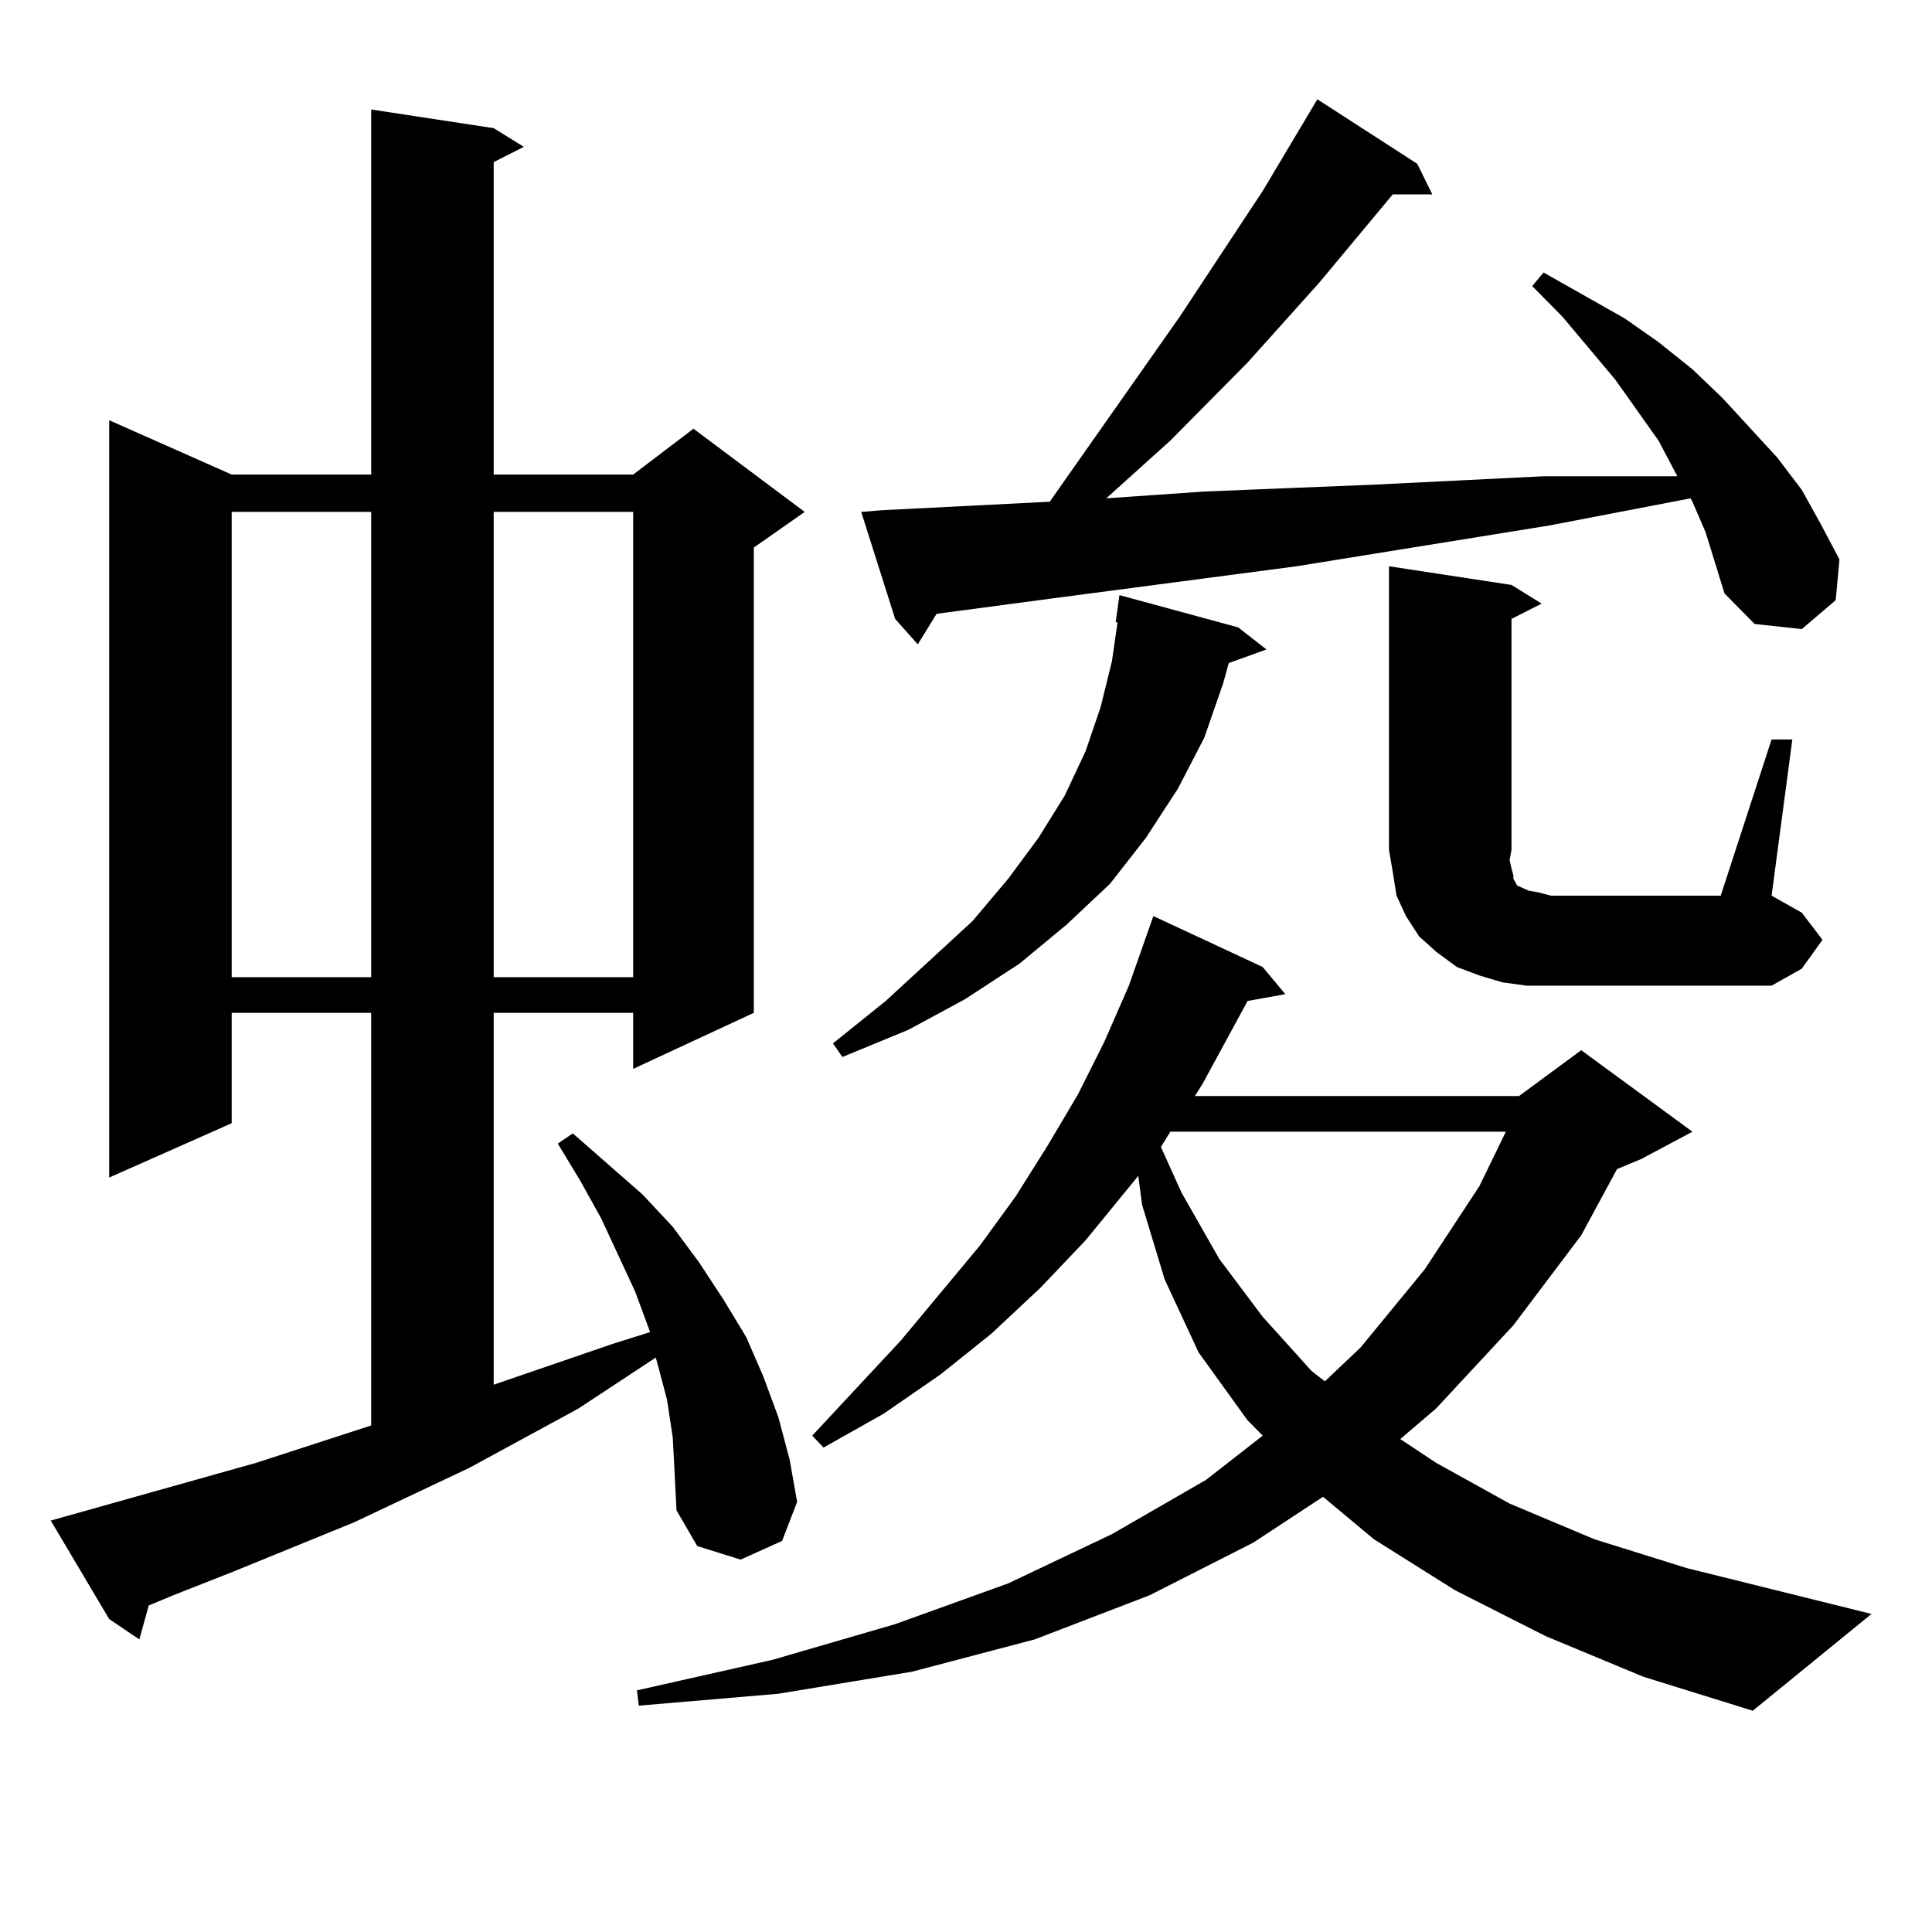 <?xml version="1.0" encoding="utf-8"?>
<!-- Generator: Adobe Illustrator 16.0.0, SVG Export Plug-In . SVG Version: 6.00 Build 0)  -->
<!DOCTYPE svg PUBLIC "-//W3C//DTD SVG 1.1//EN" "http://www.w3.org/Graphics/SVG/1.1/DTD/svg11.dtd">
<svg version="1.1" id="图层_1" xmlns="http://www.w3.org/2000/svg" xmlns:xlink="http://www.w3.org/1999/xlink" x="0px" y="0px"
	 width="1000px" height="1000px" viewBox="0 0 1000 1000" enable-background="new 0 0 1000 1000" xml:space="preserve">
<path d="M348.211,743.973l-2.927-19.336l-4.878-18.457l-0.976-3.516l-39.999,26.367l-56.584,30.762l-59.511,28.125l-62.438,25.488
	l-31.219,12.305l-12.683,5.273l-4.878,17.578l-15.609-10.547l-30.243-50.977l106.339-29.883l59.511-19.336V524.246h-72.193v57.129
	L56.511,609.5V217.508l63.413,28.125h72.193V56.668l63.413,9.668l15.609,9.668l-15.609,7.91v161.719h72.193l31.219-23.73
	l57.56,43.066l-26.341,18.457v240.82l-62.438,29.004v-29.004H255.53v192.48l61.462-21.094l19.512-6.152l-7.805-21.094
	l-17.561-37.793l-10.731-19.336L288.7,591.922l7.805-5.273l36.097,31.641l15.609,16.699l13.658,18.457l12.683,19.336l11.707,19.336
	l8.78,20.215l7.805,21.094l5.854,21.973l3.902,21.973l-7.805,20.215l-21.463,9.668l-22.438-7.031l-10.731-18.457l-0.976-19.336
	L348.211,743.973z M119.924,264.969v240.82h72.193v-240.82H119.924z M255.53,264.969v240.82h72.193v-240.82H255.53z
	 M799.907,846.805l-46.828-23.73l-41.95-26.367l-26.341-21.973l-36.097,23.73l-53.657,27.246l-59.511,22.852l-63.413,16.699
	l-69.267,11.426l-72.193,6.152l-0.976-7.91l70.242-15.82l63.413-18.457l58.535-21.094l53.657-25.488l48.779-28.125l29.268-22.852
	l-7.805-7.91l-25.365-35.156l-17.561-37.793l-11.707-38.672l-1.951-14.941l-27.316,33.398l-23.414,24.609l-25.365,23.73
	l-26.341,21.094l-29.268,20.215l-31.219,17.578l-5.854-6.152l45.853-49.219l40.975-49.219l18.536-25.488l16.585-26.367
	l15.609-26.367l13.658-27.246l12.683-29.004l12.683-36.035l56.584,26.367l11.707,14.063l-19.512,3.516l-23.414,43.066l-3.902,6.152
	h167.801l32.194-23.73l57.56,42.188l-26.341,14.063l-12.683,5.273l-18.536,34.277l-35.121,46.582l-39.999,43.066l-18.536,15.82
	l18.536,12.305l38.048,21.094l43.901,18.457l47.804,14.941l95.607,23.73l-61.462,50.098l-56.584-17.578L799.907,846.805z
	 M640.887,324.734l14.634,11.426l-19.512,7.031l-2.927,10.547l-9.756,28.125l-13.658,26.367l-16.585,25.488l-18.536,23.73
	l-22.438,21.094l-24.39,20.215l-28.292,18.457l-29.268,15.82l-34.146,14.063l-4.878-7.031l27.316-21.973l44.877-41.309
	l18.536-21.973l15.609-21.094l13.658-21.973l10.731-22.852l7.805-22.852l5.854-23.73l2.927-20.215h-0.976l1.951-14.063
	L640.887,324.734z M882.832,275.516l-6.829-15.82l-0.976-1.758L801.858,272L671.13,293.094l-126.826,16.699l-59.511,7.91
	l-9.756,15.82L463.33,320.34l-17.561-55.371l10.731-0.879l86.827-4.395l67.315-95.801l42.926-65.039l28.292-47.461l51.706,33.398
	l7.805,15.82h-20.487l-38.048,45.703l-37.072,41.309l-39.999,40.43l-33.17,29.883l50.73-3.516l42.926-1.758l43.901-1.758
	l88.778-4.395h44.877h24.39l-9.756-18.457l-22.438-31.641l-27.316-32.52l-15.609-15.82l5.854-7.031l41.95,23.73l17.561,12.305
	l17.561,14.063l15.609,14.941l28.292,30.762l12.683,16.699l9.756,17.578l9.756,18.457l-1.951,21.094l-17.561,14.941l-24.39-2.637
	l-15.609-15.82l-4.878-15.82L882.832,275.516z M605.766,585.77l-4.878,7.91l10.731,23.73l19.512,34.277l22.438,29.883l25.365,28.125
	l6.829,5.273l18.536-17.578l33.17-40.43l28.292-43.066l13.658-28.125H605.766z M916.978,382.742h10.731l-10.731,80.859l15.609,8.789
	l10.731,14.063l-10.731,14.941l-15.609,8.789H802.834h-12.683l-12.683-1.758l-11.707-3.516l-11.707-4.395l-10.731-7.91l-8.78-7.91
	l-6.829-10.547l-4.878-10.547l-1.951-12.305l-1.951-11.426V293.094l63.413,9.668l15.609,9.668l-15.609,7.91v119.531l-0.976,5.273
	l0.976,4.395l0.976,3.516v1.758l0.976,1.758l0.976,1.758l1.951,0.879l3.902,1.758l4.878,0.879l6.829,1.758h87.803L916.978,382.742z"
	/>
</svg>
